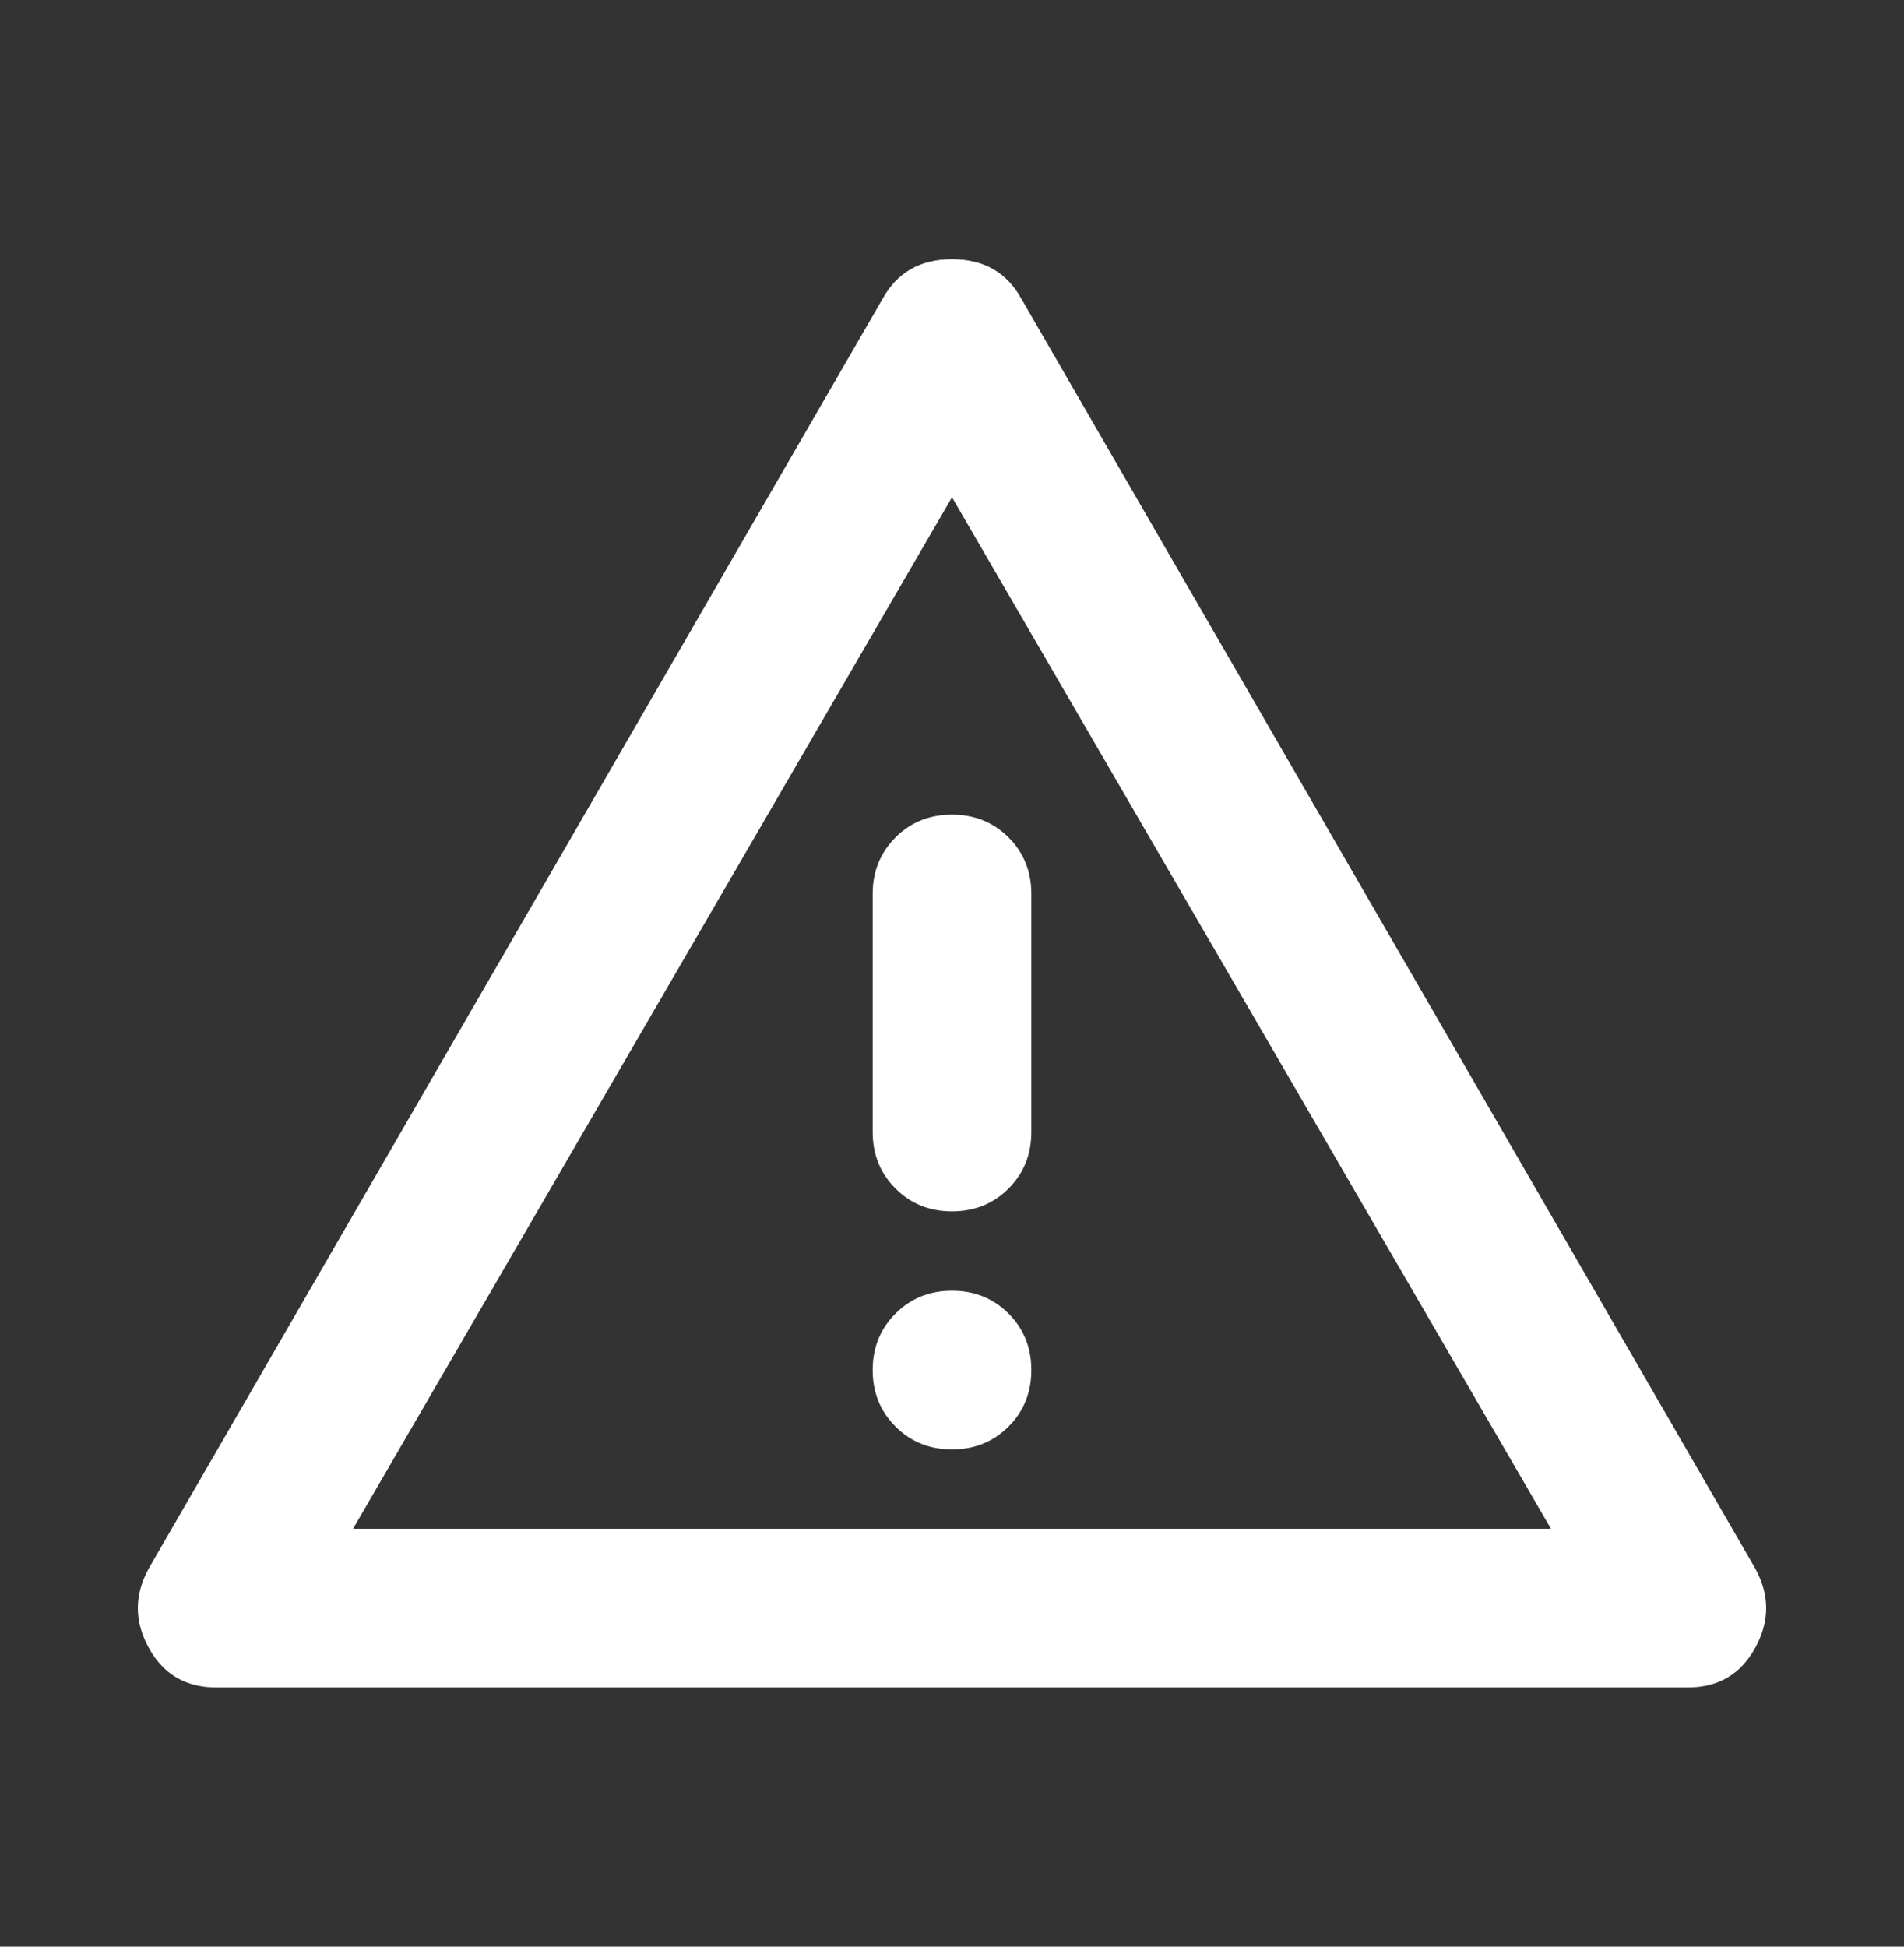 <svg width="45" height="46" viewBox="0 0 45 46" fill="none" xmlns="http://www.w3.org/2000/svg">
  <rect x="0" y="0" width="45" height="46" fill="#333333" stroke="none"/>
  <mask id="mask0_1296_1252" style="mask-type:alpha" maskUnits="userSpaceOnUse" x="0" y="0"
    width="45" height="46">
    <rect y="0.5" width="45" height="45" fill="#D9D9D9" />
  </mask>
  <g mask="url(#mask0_1296_1252)">
    <path
      d="M5.109 39.875C4.391 39.875 3.859 39.562 3.516 38.938C3.172 38.312 3.172 37.688 3.516 37.062L20.859 7.062C21.203 6.438 21.75 6.125 22.5 6.125C23.25 6.125 23.797 6.438 24.141 7.062L41.484 37.062C41.828 37.688 41.828 38.312 41.484 38.938C41.141 39.562 40.609 39.875 39.891 39.875H5.109ZM22.5 19.25C21.969 19.25 21.524 19.429 21.165 19.788C20.805 20.148 20.625 20.594 20.625 21.125V26.75C20.625 27.281 20.805 27.726 21.165 28.085C21.524 28.445 21.969 28.625 22.5 28.625C23.031 28.625 23.477 28.445 23.837 28.085C24.196 27.726 24.375 27.281 24.375 26.75V21.125C24.375 20.594 24.196 20.148 23.837 19.788C23.477 19.429 23.031 19.25 22.5 19.25ZM22.5 34.25C23.031 34.25 23.477 34.07 23.837 33.71C24.196 33.351 24.375 32.906 24.375 32.375C24.375 31.844 24.196 31.399 23.837 31.04C23.477 30.68 23.031 30.5 22.5 30.5C21.969 30.5 21.524 30.68 21.165 31.04C20.805 31.399 20.625 31.844 20.625 32.375C20.625 32.906 20.805 33.351 21.165 33.71C21.524 34.07 21.969 34.25 22.5 34.25ZM8.344 36.125H36.656L22.5 11.75L8.344 36.125Z"
      fill="#FFF" />
  </g>
</svg>